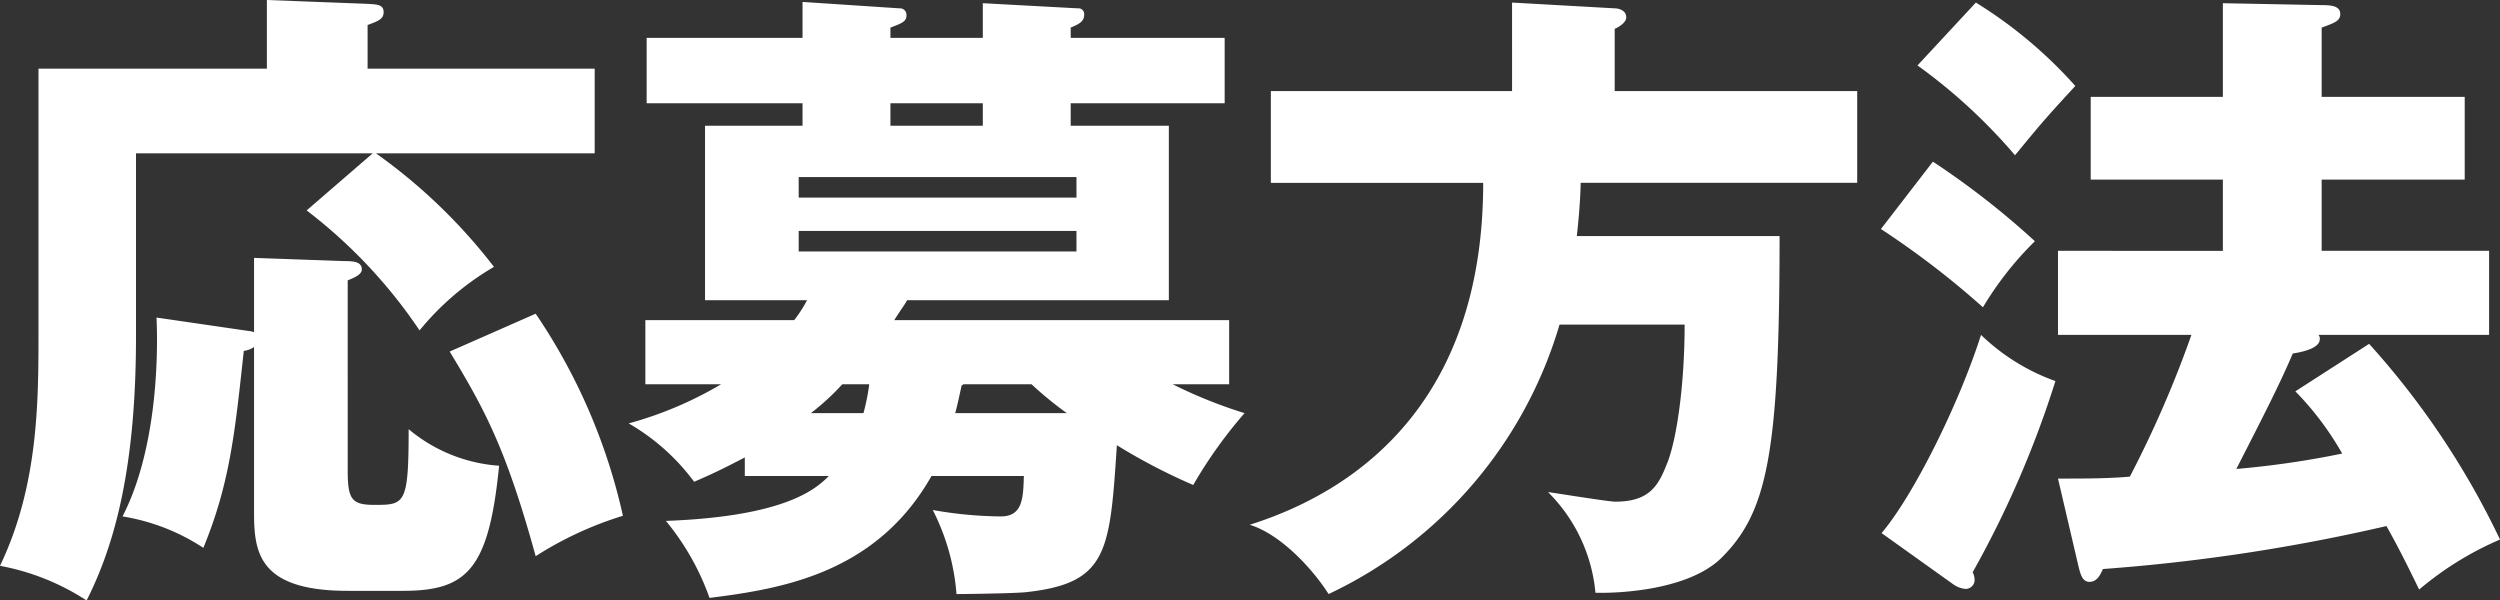 <svg xmlns="http://www.w3.org/2000/svg" width="155.88" height="37.44" viewBox="0 0 155.88 37.44"><rect x="0" y="0" width="155.88" height="37.44" fill="#333333" stroke="none"/><path d="M311.42,21.84a.941.941,0,0,0-.32-.08l-5.76-.84c.12,2.72-.04,8.36-2.12,12.4a12.91,12.91,0,0,1,5.04,1.96c1.64-4,1.96-7.08,2.52-12.28a1.527,1.527,0,0,0,.64-.24V33c0,2.48.2,4.96,5.84,4.96h3.44c4,0,5.36-1.32,6-7.8a9.838,9.838,0,0,1-5.64-2.28c0,4.72-.24,4.72-2.16,4.72-1.44,0-1.64-.4-1.64-2.2V18.6c.52-.2.88-.4.88-.68,0-.48-.52-.52-1.08-.52l-5.64-.2ZM318.5,5.4V2.68c.64-.24,1-.36,1-.8,0-.48-.4-.48-1-.52l-6.28-.24V5.4H297.98V21.8c0,4.32,0,9.6-2.4,14.6a14.86,14.86,0,0,1,5.4,2.16c1.8-3.56,3.08-8.4,3.08-16.48V10.68h14.76l-4.12,3.56a31.524,31.524,0,0,1,7.04,7.48,17.125,17.125,0,0,1,4.64-3.96,34.357,34.357,0,0,0-7.36-7.08h13.64V5.4Zm5.12,17.64c2.12,3.52,3.48,5.92,5.36,12.76a22.088,22.088,0,0,1,5.44-2.52,36.452,36.452,0,0,0-5.44-12.6Zm23.64,7.76c-.8.8-2.68,2.52-10.16,2.8a15.8,15.8,0,0,1,2.72,4.8c4.48-.56,10.4-1.52,13.84-7.6h5.76c-.04,1.4-.08,2.52-1.44,2.52a25.347,25.347,0,0,1-4.24-.4,13.863,13.863,0,0,1,1.48,5.24c.64,0,3.68-.04,4.36-.12,5.08-.56,5.2-2.52,5.64-9.16a36.784,36.784,0,0,0,4.76,2.48,28.654,28.654,0,0,1,3.2-4.48,29.663,29.663,0,0,1-4.48-1.8h3.52v-4H351.34c.4-.64.6-.88.8-1.24h16.32V8.96h-6.12V7.56h9.6V3.48h-9.6V2.84c.48-.2.84-.36.84-.8a.359.359,0,0,0-.4-.4l-5.92-.32V3.48H351.1V2.84c.76-.28,1-.4,1-.76a.407.407,0,0,0-.44-.44l-6.04-.4V3.48H335.9V7.56h9.72v1.4h-6.08V19.84h6.36a8.182,8.182,0,0,1-.8,1.24h-9.28v4h4.72a23.292,23.292,0,0,1-5.76,2.44,13.343,13.343,0,0,1,4.08,3.64c.84-.36,1.72-.76,3.16-1.52V30.8Zm-1.88-17.36V12.16H362.7v1.28Zm11.48-4.48H351.1V7.56h5.76Zm5.84,6.56V16.8H345.38V15.52Zm-7.04,9.56h4.24a22.207,22.207,0,0,0,2.2,1.8h-6.96c.2-.76.28-1.2.4-1.72Zm-5.88,0a13.96,13.96,0,0,1-.36,1.8h-3.28a15.288,15.288,0,0,0,1.96-1.8ZM396.26,6.8V2.92c.28-.12.72-.4.72-.72,0-.44-.48-.56-.72-.56l-6.4-.36V6.8H374.82v5.72h13.24c0,13.28-7.44,19.08-14.56,21.32,1.96.6,3.96,2.8,4.92,4.32a26.986,26.986,0,0,0,14.4-16.8h7.8c0,3.68-.48,7.2-1.12,8.72-.52,1.32-1.08,2.32-3.2,2.32-.4,0-3.12-.44-4.2-.6a10.162,10.162,0,0,1,2.96,6.28c1.48.04,5.84-.16,7.88-2.2,2.84-2.84,3.6-6.52,3.6-20.04H393.9c.08-.8.2-1.84.24-3.32h17.24V6.8ZM438.7,25.52a18.712,18.712,0,0,1,2.92,3.88,56.243,56.243,0,0,1-6.6.96c1.76-3.44,2.72-5.32,3.52-7.2.56-.08,1.68-.32,1.68-.88a.337.337,0,0,0-.08-.28h10.64V16.76H440.34V12.32h8.92V7.16h-8.92V2.84c.76-.28,1.16-.4,1.16-.84,0-.48-.48-.56-1.12-.56l-6.2-.12V7.16h-8.24v5.16h8.24v4.44H423.9V22h8.32a68.108,68.108,0,0,1-3.84,8.84c-1.44.12-2.64.12-4.48.12l1.28,5.48c.12.48.24.96.68.96.48,0,.68-.44.84-.8a115.57,115.57,0,0,0,17.68-2.68c.76,1.36,1.2,2.24,2.04,3.96a19.977,19.977,0,0,1,5.04-3.12,50.617,50.617,0,0,0-8.16-12.2ZM415.14,5.2a34.337,34.337,0,0,1,6.08,5.6c1.68-2.04,1.88-2.28,3.76-4.32a28.07,28.07,0,0,0-6.2-5.2Zm-2.28,10.2a53.519,53.519,0,0,1,6.36,4.88,20.519,20.519,0,0,1,3.24-4.12,50.573,50.573,0,0,0-6.36-4.96Zm4.52,22.16a1.584,1.584,0,0,0,.76.28.563.563,0,0,0,.56-.52,1.107,1.107,0,0,0-.12-.52,62.759,62.759,0,0,0,5.16-11.92A12.913,12.913,0,0,1,419.1,22c-1.36,4.28-4.2,10-6.2,12.36Z" transform="translate(-295.58 -1.12)" fill="#fff"/></svg>